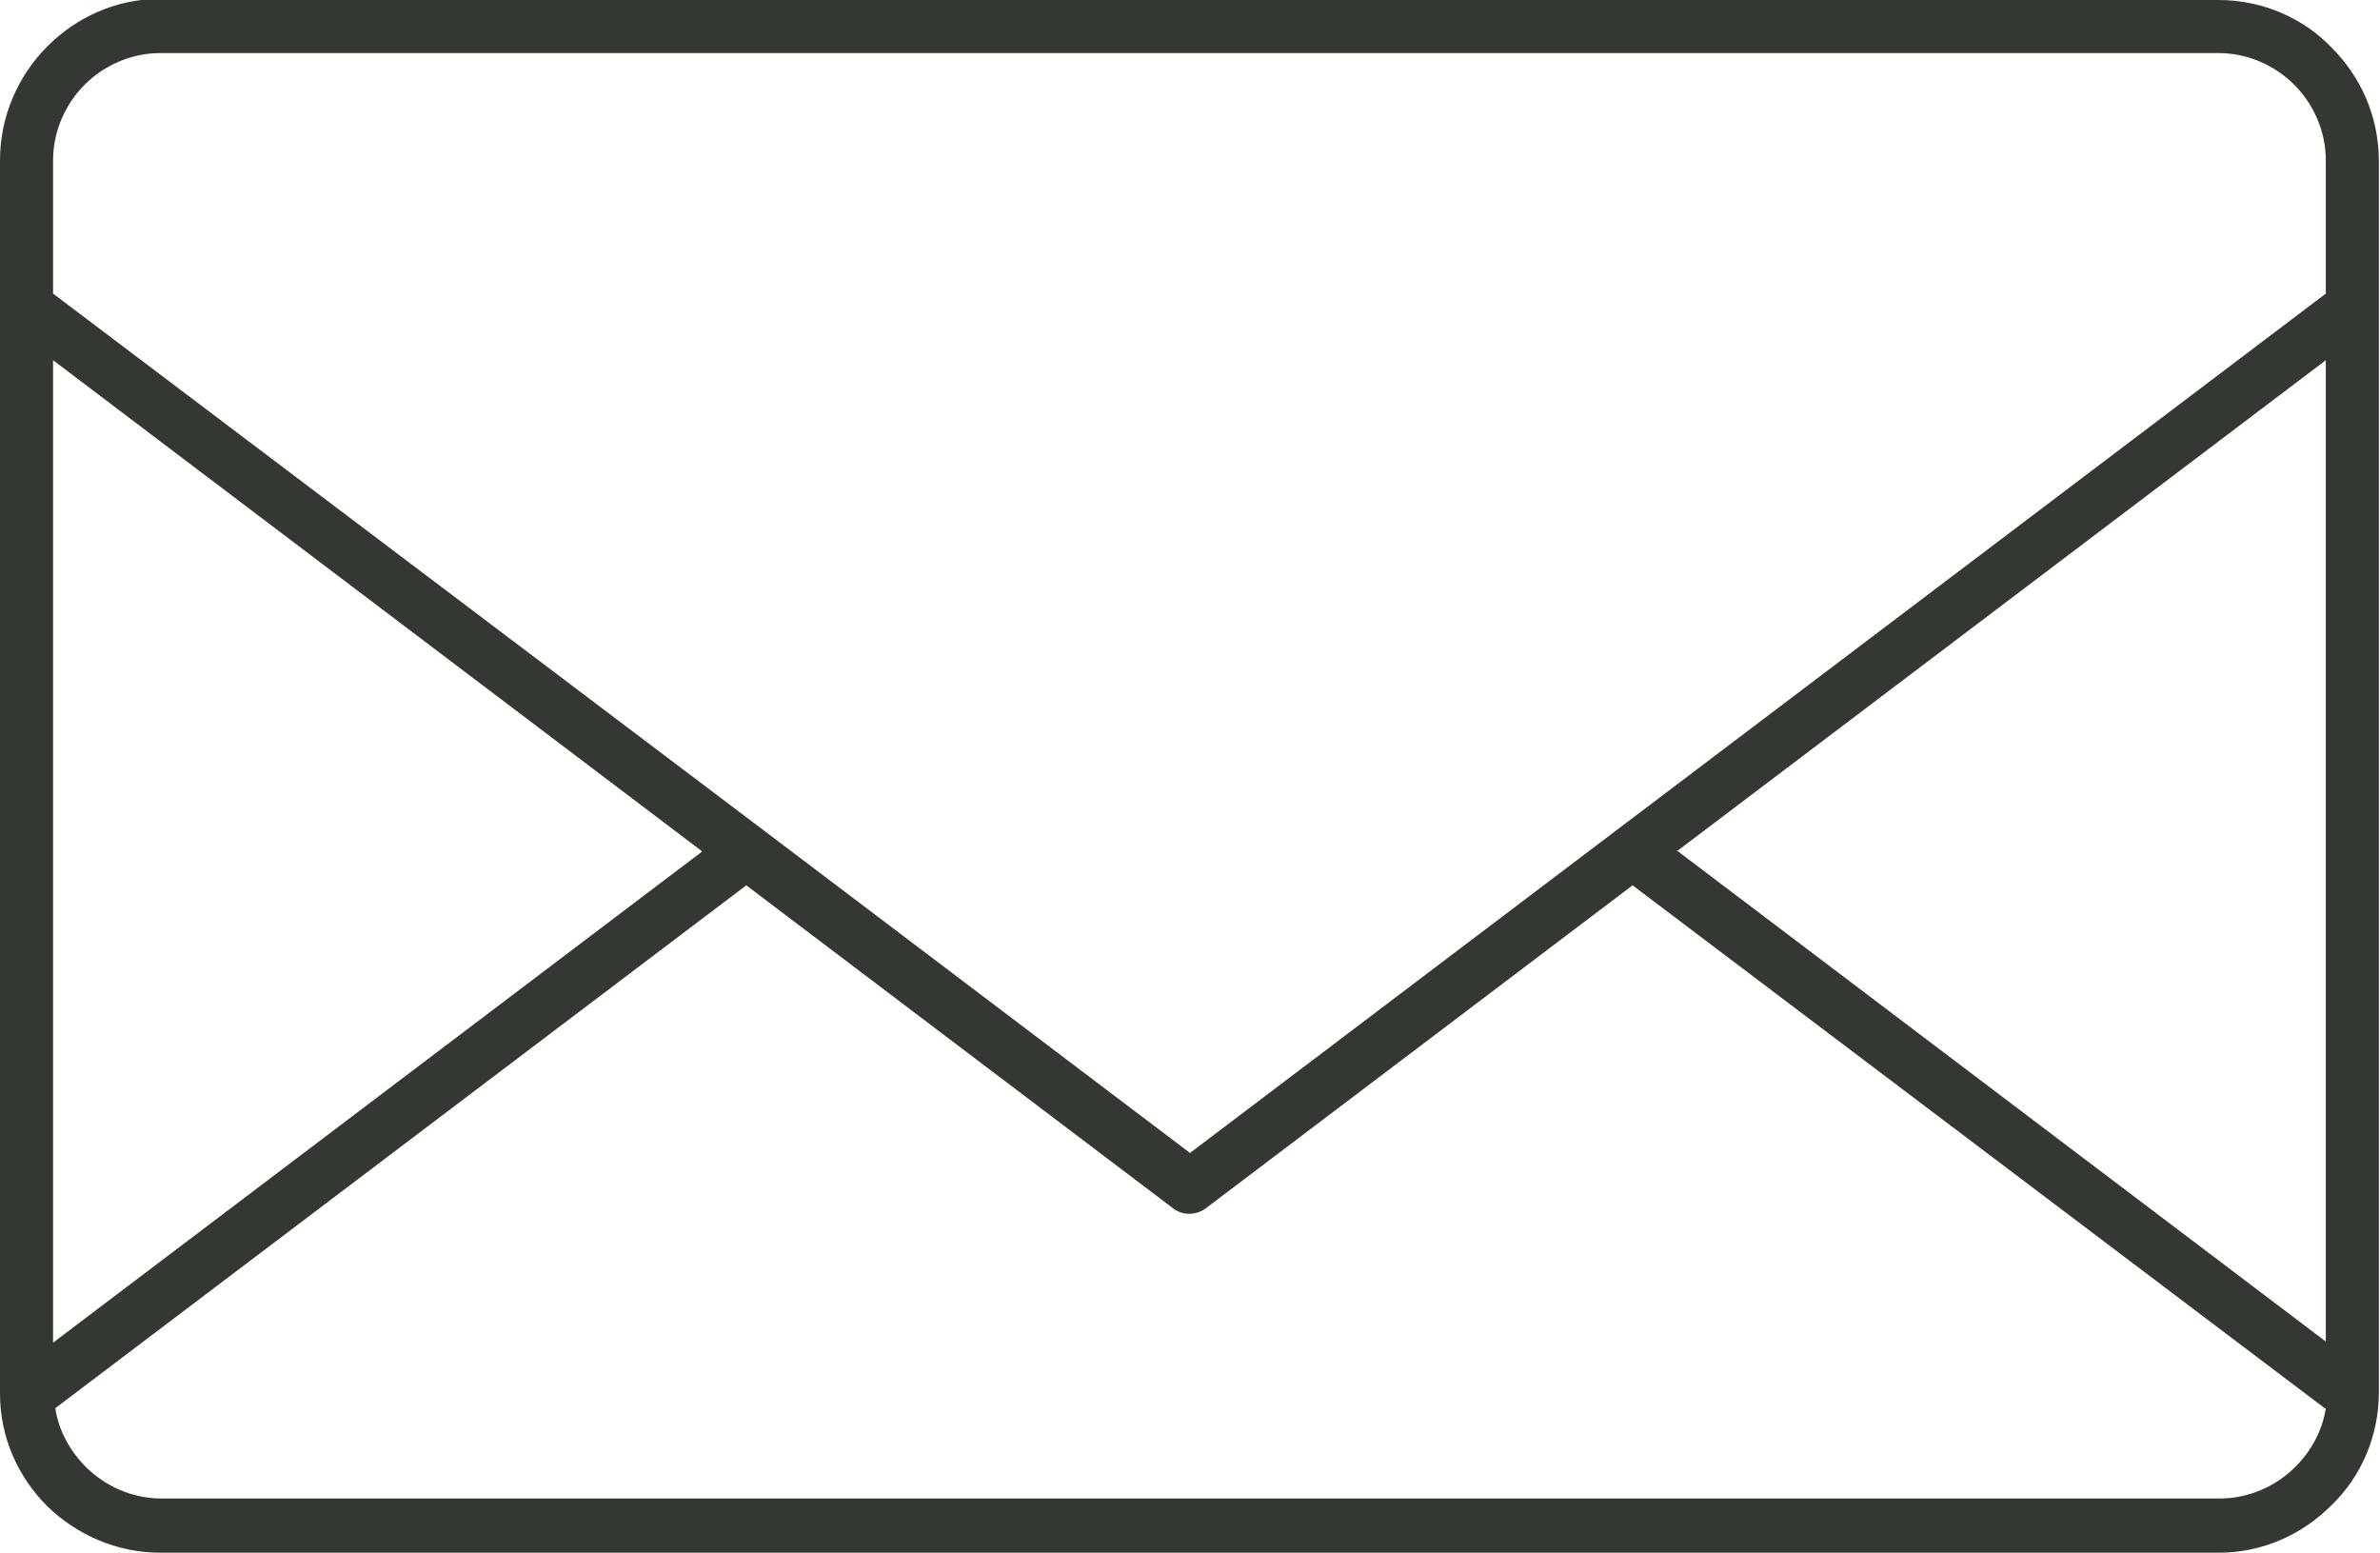 <?xml version="1.0" encoding="UTF-8"?>
<svg id="Calque_1" data-name="Calque 1" xmlns="http://www.w3.org/2000/svg" viewBox="0 0 21.08 13.75">
  <defs>
    <style>
      .cls-1 {
        fill: #333832;
        fill-rule: evenodd;
        stroke-width: 0px;
      }
    </style>
  </defs>
  <path class="cls-1" d="M20.59,12.47l-6.13-4.63-3.78,2.86c-.08.06-.2.07-.29,0l-3.78-2.86L.49,12.47c.03.2.13.38.27.52h0c.17.17.41.28.67.28h18.23c.26,0,.5-.11.67-.28.14-.14.24-.32.27-.52h0ZM14.32,7.35l-3.78,2.86-3.78-2.86h0S.47,2.6.47,2.6v-1.18c0-.26.11-.5.28-.67.17-.17.41-.28.67-.28h18.23c.26,0,.5.11.67.28h0c.17.17.28.41.28.67v1.18l-6.28,4.75h0ZM14.85,7.54l5.75-4.35v8.69l-5.75-4.35h0ZM.47,3.19l5.75,4.35L.47,11.89V3.19H.47ZM1.42,0h18.23c.39,0,.75.16,1,.42h0c.26.26.42.61.42,1.01v10.9c0,.39-.16.75-.42,1-.26.26-.61.42-1,.42H1.42c-.39,0-.74-.16-1-.41h0s0,0,0,0H.42c-.26-.26-.42-.61-.42-1V1.42c0-.39.16-.75.42-1.01.26-.26.61-.42,1-.42Z"/>
</svg>